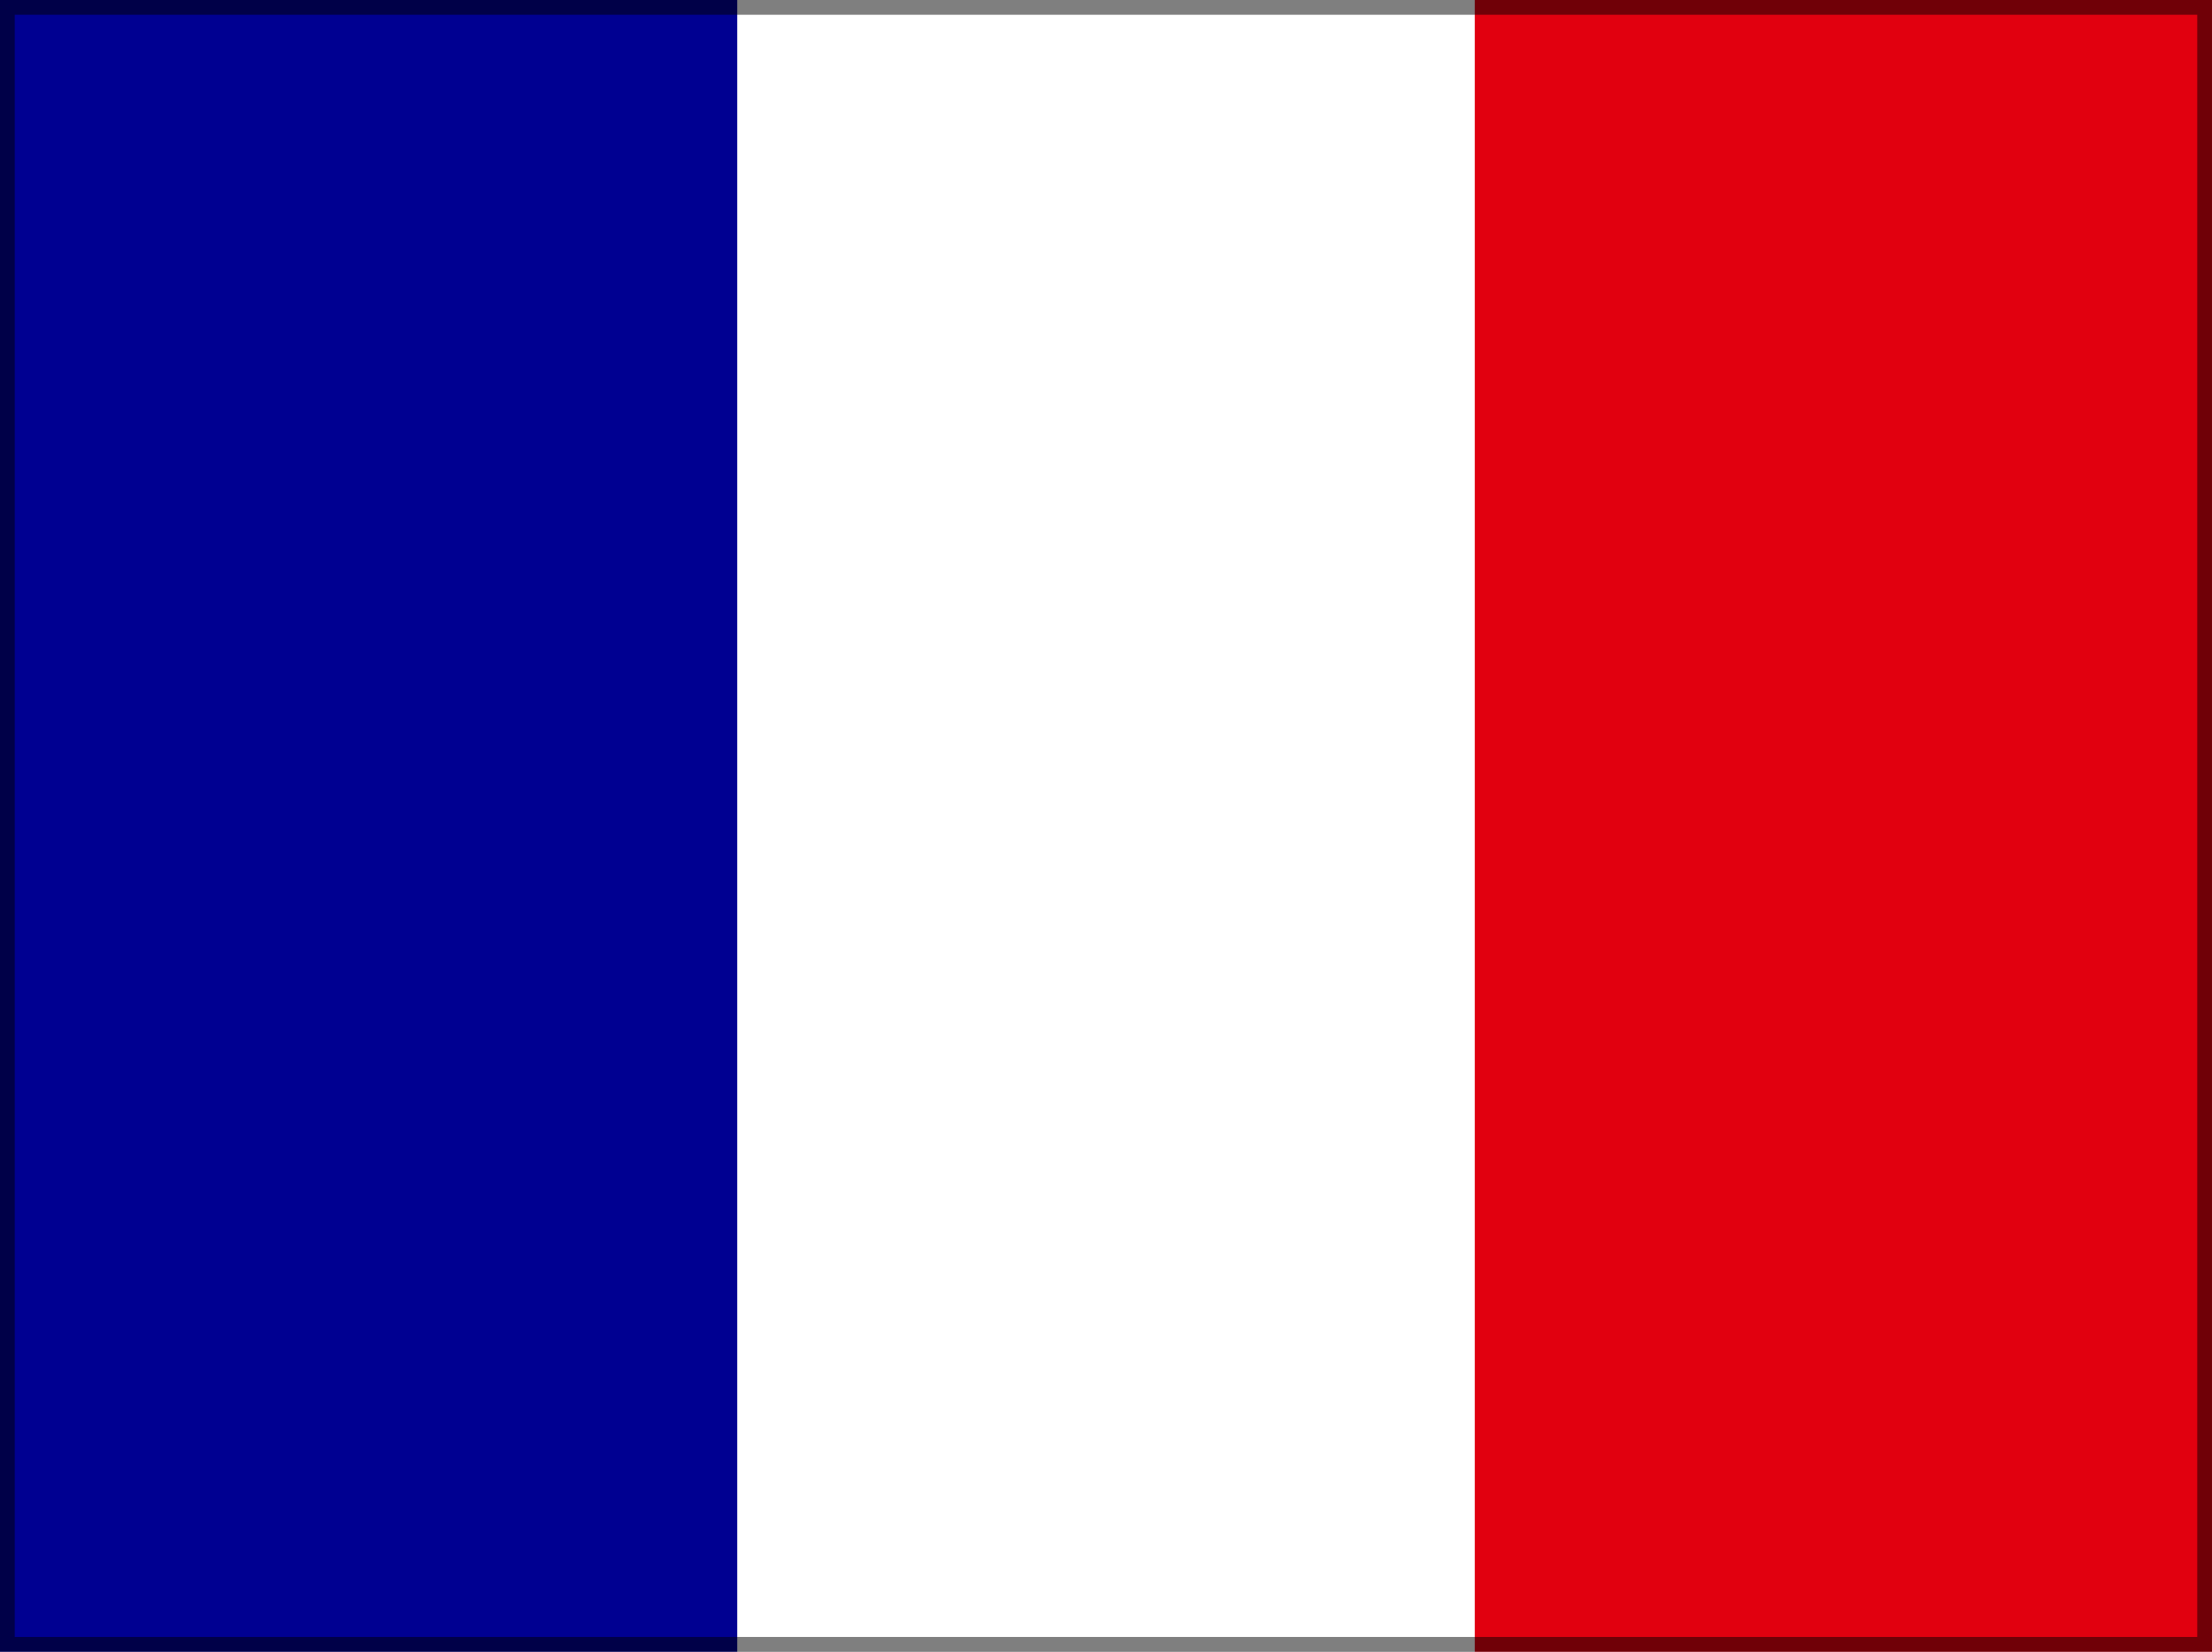 <svg width="150" height="112" viewBox="0 0 150 112" fill="none" xmlns="http://www.w3.org/2000/svg">
<rect x="0" y="0" width="150" height="112" fill="#808080" stroke="none"/>
<g clip-path="url(#clip0_2778_295)">
<path d="M0 0H150V112H0V0Z" fill="white"/>
<path d="M0 0H49.992V112H0V0Z" fill="#000091"/>
<path d="M100.008 0H150V112H100.008V0Z" fill="#E1000F"/>
</g>
<rect x="0.5" y="0.5" width="149" height="111" stroke="black" stroke-opacity="0.5"/>
<defs>
<clipPath id="clip0_2778_295">
<rect width="150" height="112" fill="white"/>
</clipPath>
</defs>
</svg>
